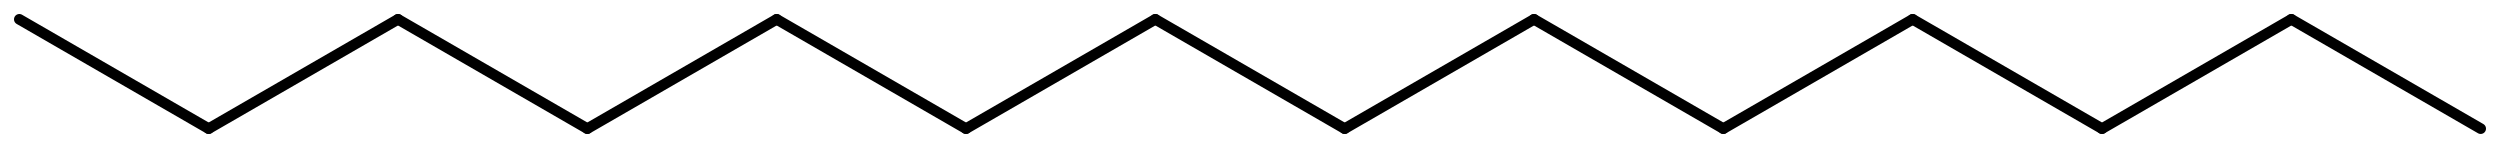 <?xml version='1.0' encoding='UTF-8'?>
<!DOCTYPE svg PUBLIC "-//W3C//DTD SVG 1.1//EN" "http://www.w3.org/Graphics/SVG/1.1/DTD/svg11.dtd">
<svg version='1.2' xmlns='http://www.w3.org/2000/svg' xmlns:xlink='http://www.w3.org/1999/xlink' width='116.181mm' height='6.876mm' viewBox='0 0 116.181 6.876'>
  <desc>Generated by the Chemistry Development Kit (http://github.com/cdk)</desc>
  <g stroke-linecap='round' stroke-linejoin='round' stroke='#000000' stroke-width='.495'>
    <rect x='.0' y='.0' width='117.0' height='7.0' fill='#FFFFFF' stroke='none'/>
    <g id='mol1' class='mol'>
      <line id='mol1bnd1' class='bond' x1='115.283' y1='5.978' x2='106.484' y2='.898'/>
      <line id='mol1bnd2' class='bond' x1='106.484' y1='.898' x2='97.685' y2='5.978'/>
      <line id='mol1bnd3' class='bond' x1='97.685' y1='5.978' x2='88.886' y2='.898'/>
      <line id='mol1bnd4' class='bond' x1='88.886' y1='.898' x2='80.088' y2='5.978'/>
      <line id='mol1bnd5' class='bond' x1='80.088' y1='5.978' x2='71.289' y2='.898'/>
      <line id='mol1bnd6' class='bond' x1='71.289' y1='.898' x2='62.49' y2='5.978'/>
      <line id='mol1bnd7' class='bond' x1='62.49' y1='5.978' x2='53.691' y2='.898'/>
      <line id='mol1bnd8' class='bond' x1='53.691' y1='.898' x2='44.892' y2='5.978'/>
      <line id='mol1bnd9' class='bond' x1='44.892' y1='5.978' x2='36.093' y2='.898'/>
      <line id='mol1bnd10' class='bond' x1='36.093' y1='.898' x2='27.295' y2='5.978'/>
      <line id='mol1bnd11' class='bond' x1='27.295' y1='5.978' x2='18.496' y2='.898'/>
      <line id='mol1bnd12' class='bond' x1='18.496' y1='.898' x2='9.697' y2='5.978'/>
      <line id='mol1bnd13' class='bond' x1='9.697' y1='5.978' x2='.898' y2='.898'/>
    </g>
  </g>
</svg>
